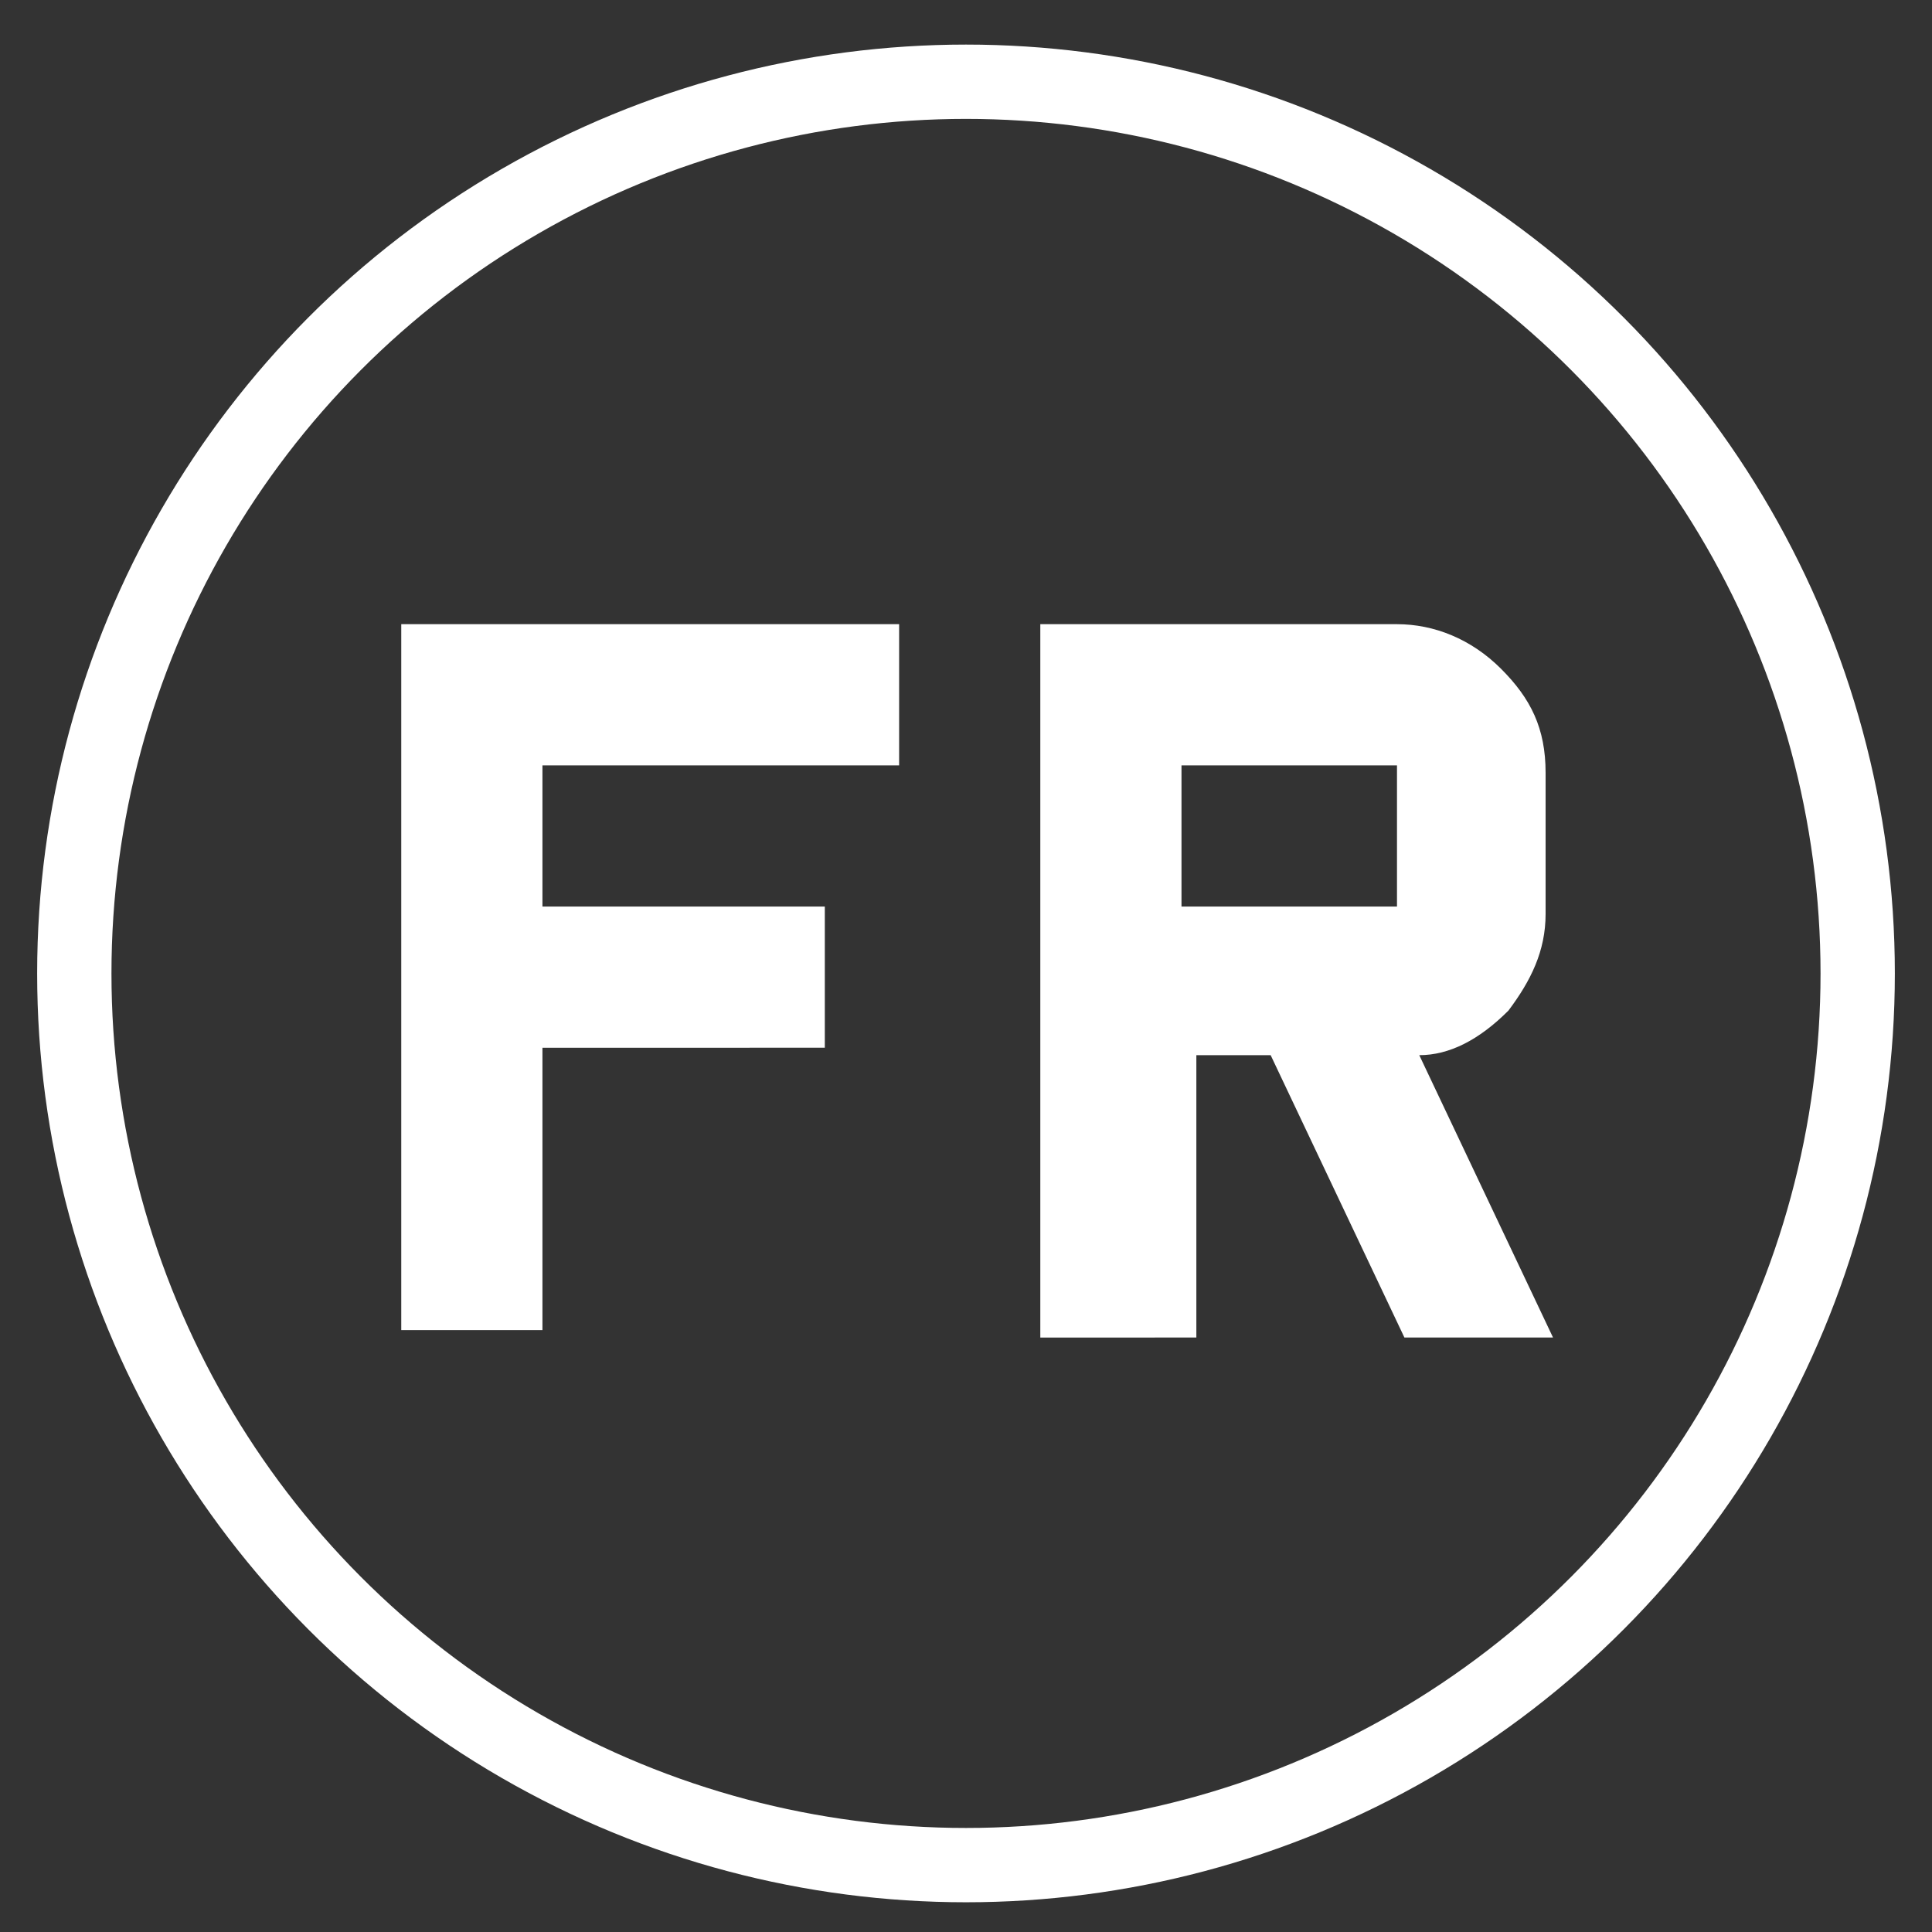 <svg xml:space="preserve" style="enable-background:new 0 0 26 26;" viewBox="0 0 26 26" y="0px" x="0px" xmlns:xlink="http://www.w3.org/1999/xlink" xmlns="http://www.w3.org/2000/svg" id="Layer_1" version="1.1">
<rect x="0" y="0" width="26" height="26" fill="#333333" stroke="none"/>
<style type="text/css">
	.st0{fill:none;stroke:#FFFFFF;}
	.st1{fill:#FFFFFF;}
</style>
<circle r="12" cy="13.1" cx="13" class="st0"></circle>
<path d="M5.4,17.9V8.4h6.7v1.9H7.3v1.9h3.8v1.9H7.3v3.8H5.4z M14,17.9V8.4h4.8c0.5,0,1,0.2,1.4,0.6
	c0.4,0.4,0.6,0.8,0.6,1.4v1.9c0,0.5-0.2,0.9-0.5,1.3c-0.4,0.4-0.8,0.6-1.2,0.6l1.8,3.8h-2l-1.8-3.8h-1v3.8H14z M15.9,12.2h2.9v-1.9
	h-2.9V12.2z" class="st1"></path>
</svg>
